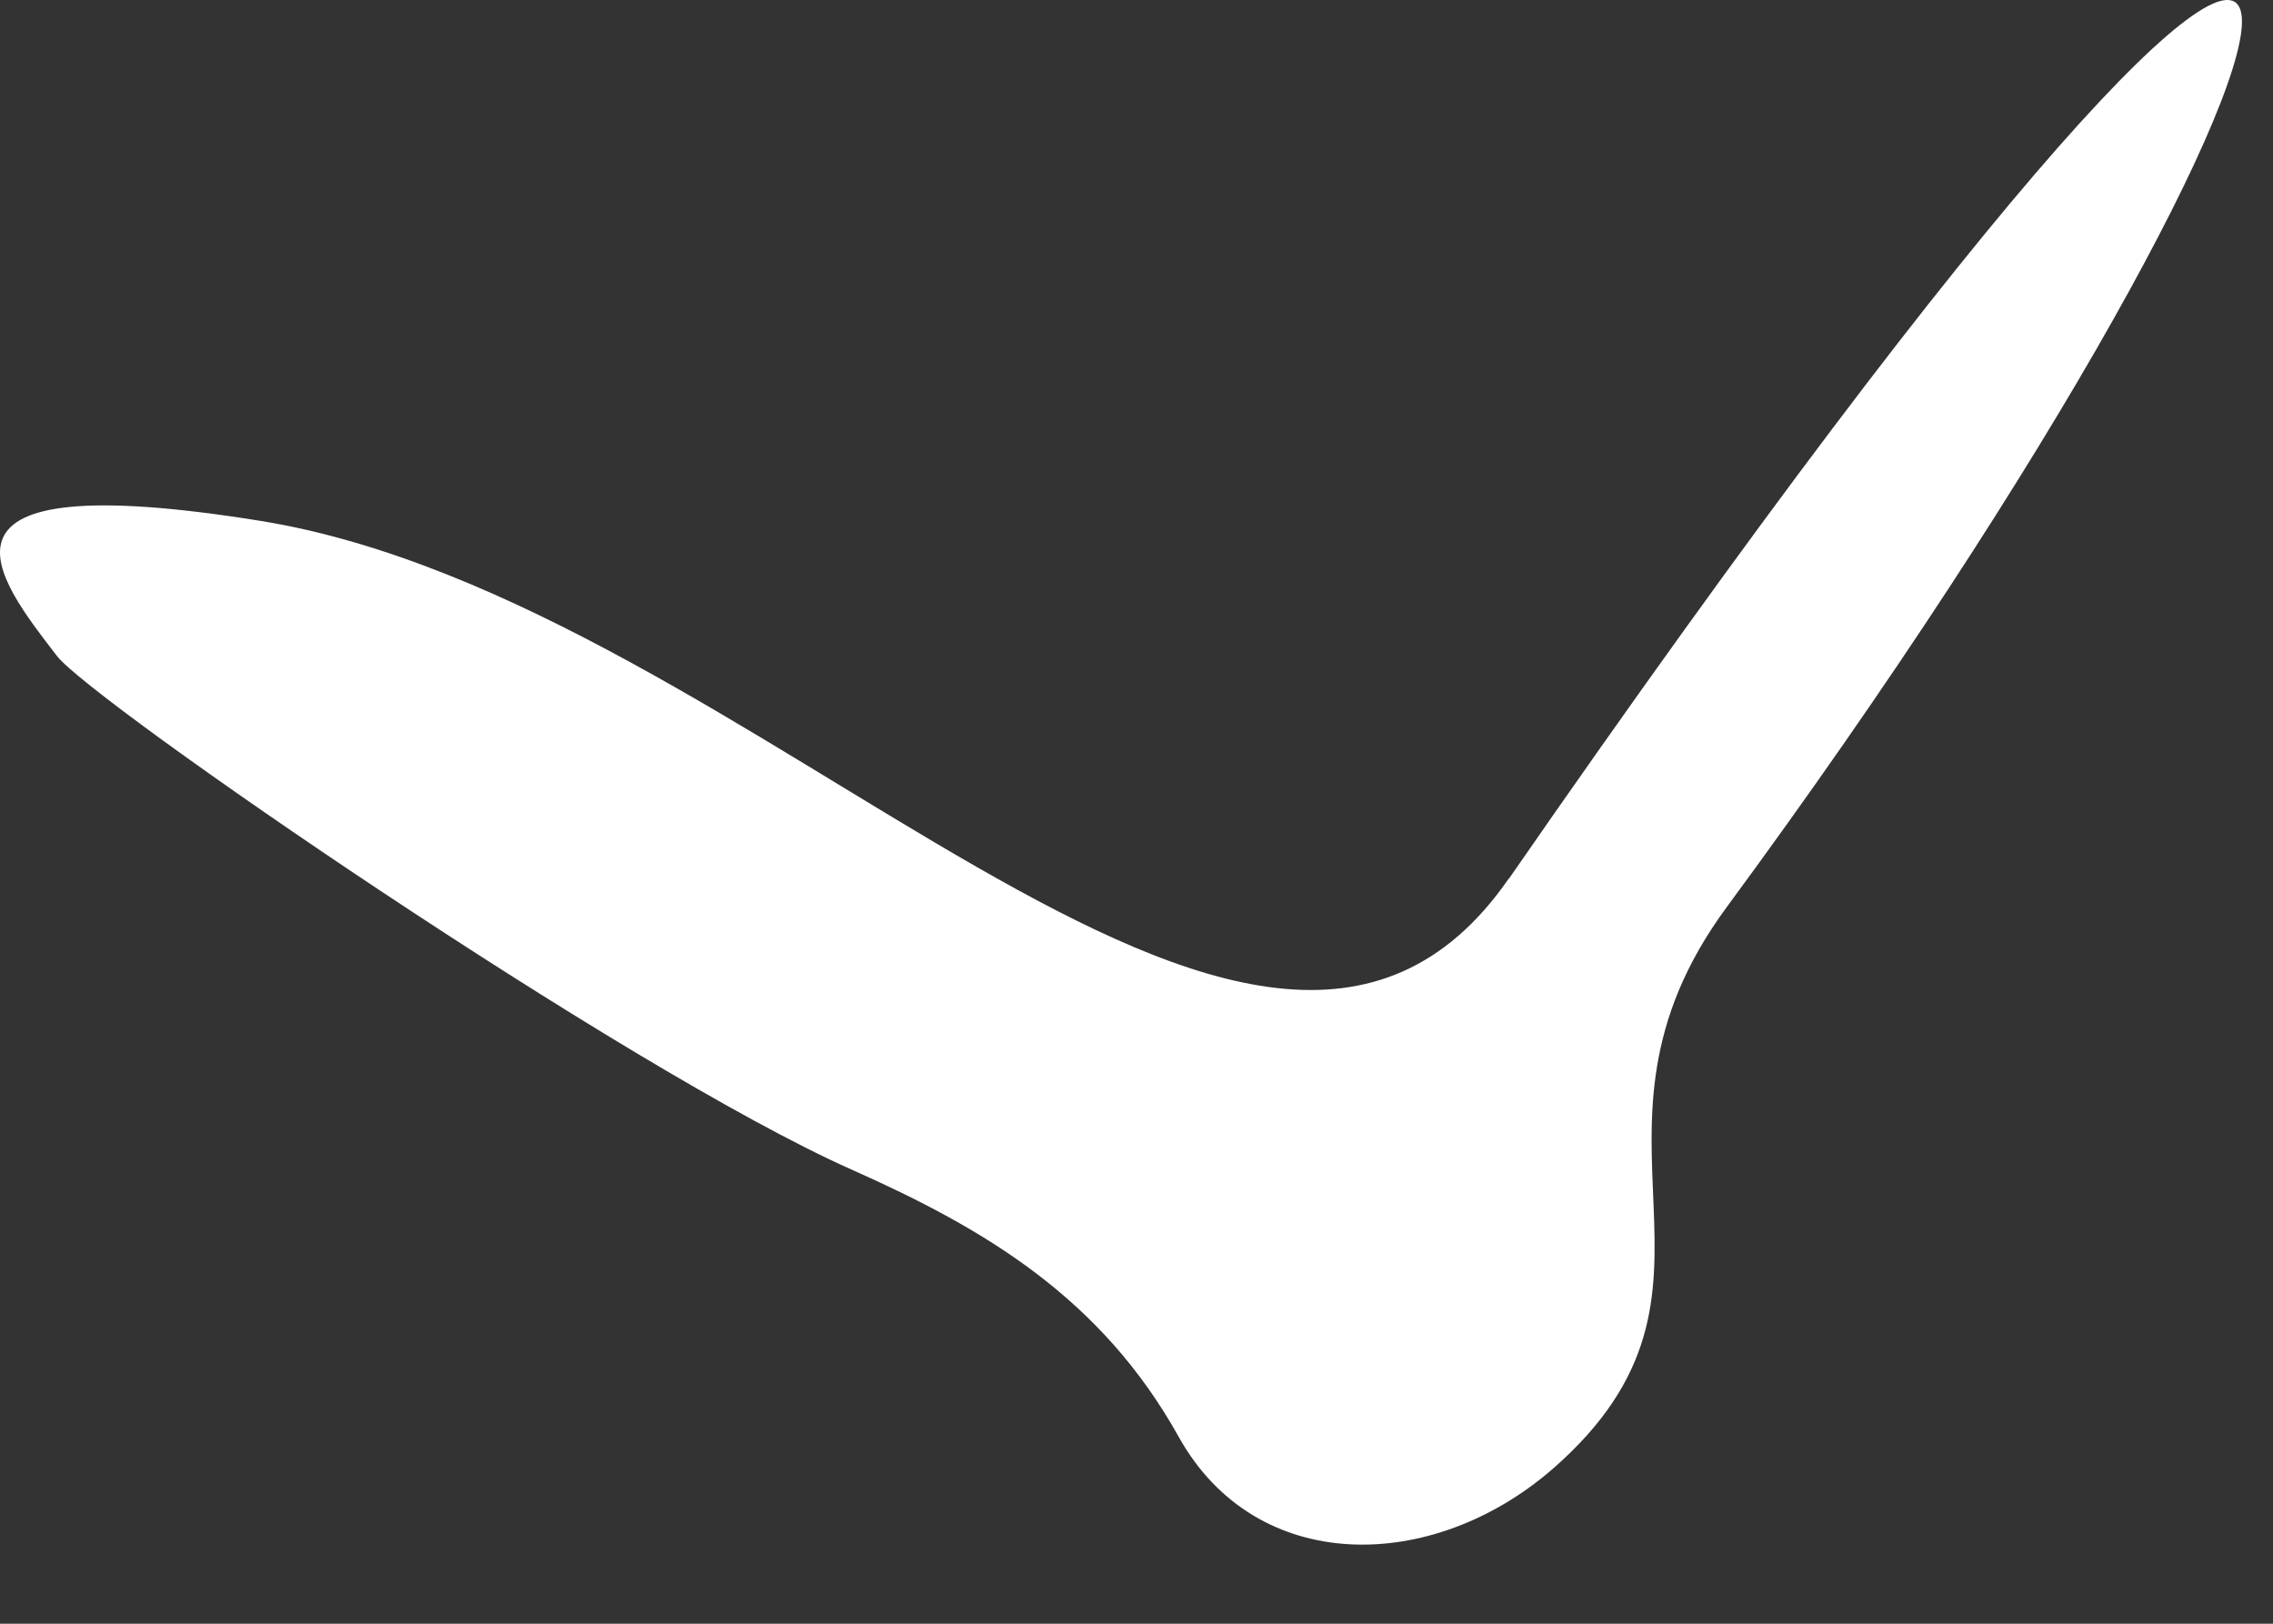 <?xml version="1.0" encoding="utf-8"?>
<svg xmlns="http://www.w3.org/2000/svg" fill="none" height="100%" overflow="visible" preserveAspectRatio="none" style="display: block;" viewBox="0 0 14 10" width="100%">
<rect x="0" y="0" width="14" height="10" fill="#333333" stroke="none"/>
<path d="M9.292 5.412C7.735 7.658 4.672 3.705 1.605 3.208C-0.59 2.854 -0.014 3.565 0.35 4.039C0.562 4.317 3.841 6.578 5.245 7.203C6.065 7.567 6.783 7.993 7.26 8.849C7.737 9.705 8.822 9.692 9.565 9.045C10.837 7.934 9.59 7.006 10.635 5.587C14.724 0.037 15.447 -3.474 9.295 5.41L9.292 5.412Z" fill="white" id="vector_13"/>
</svg>